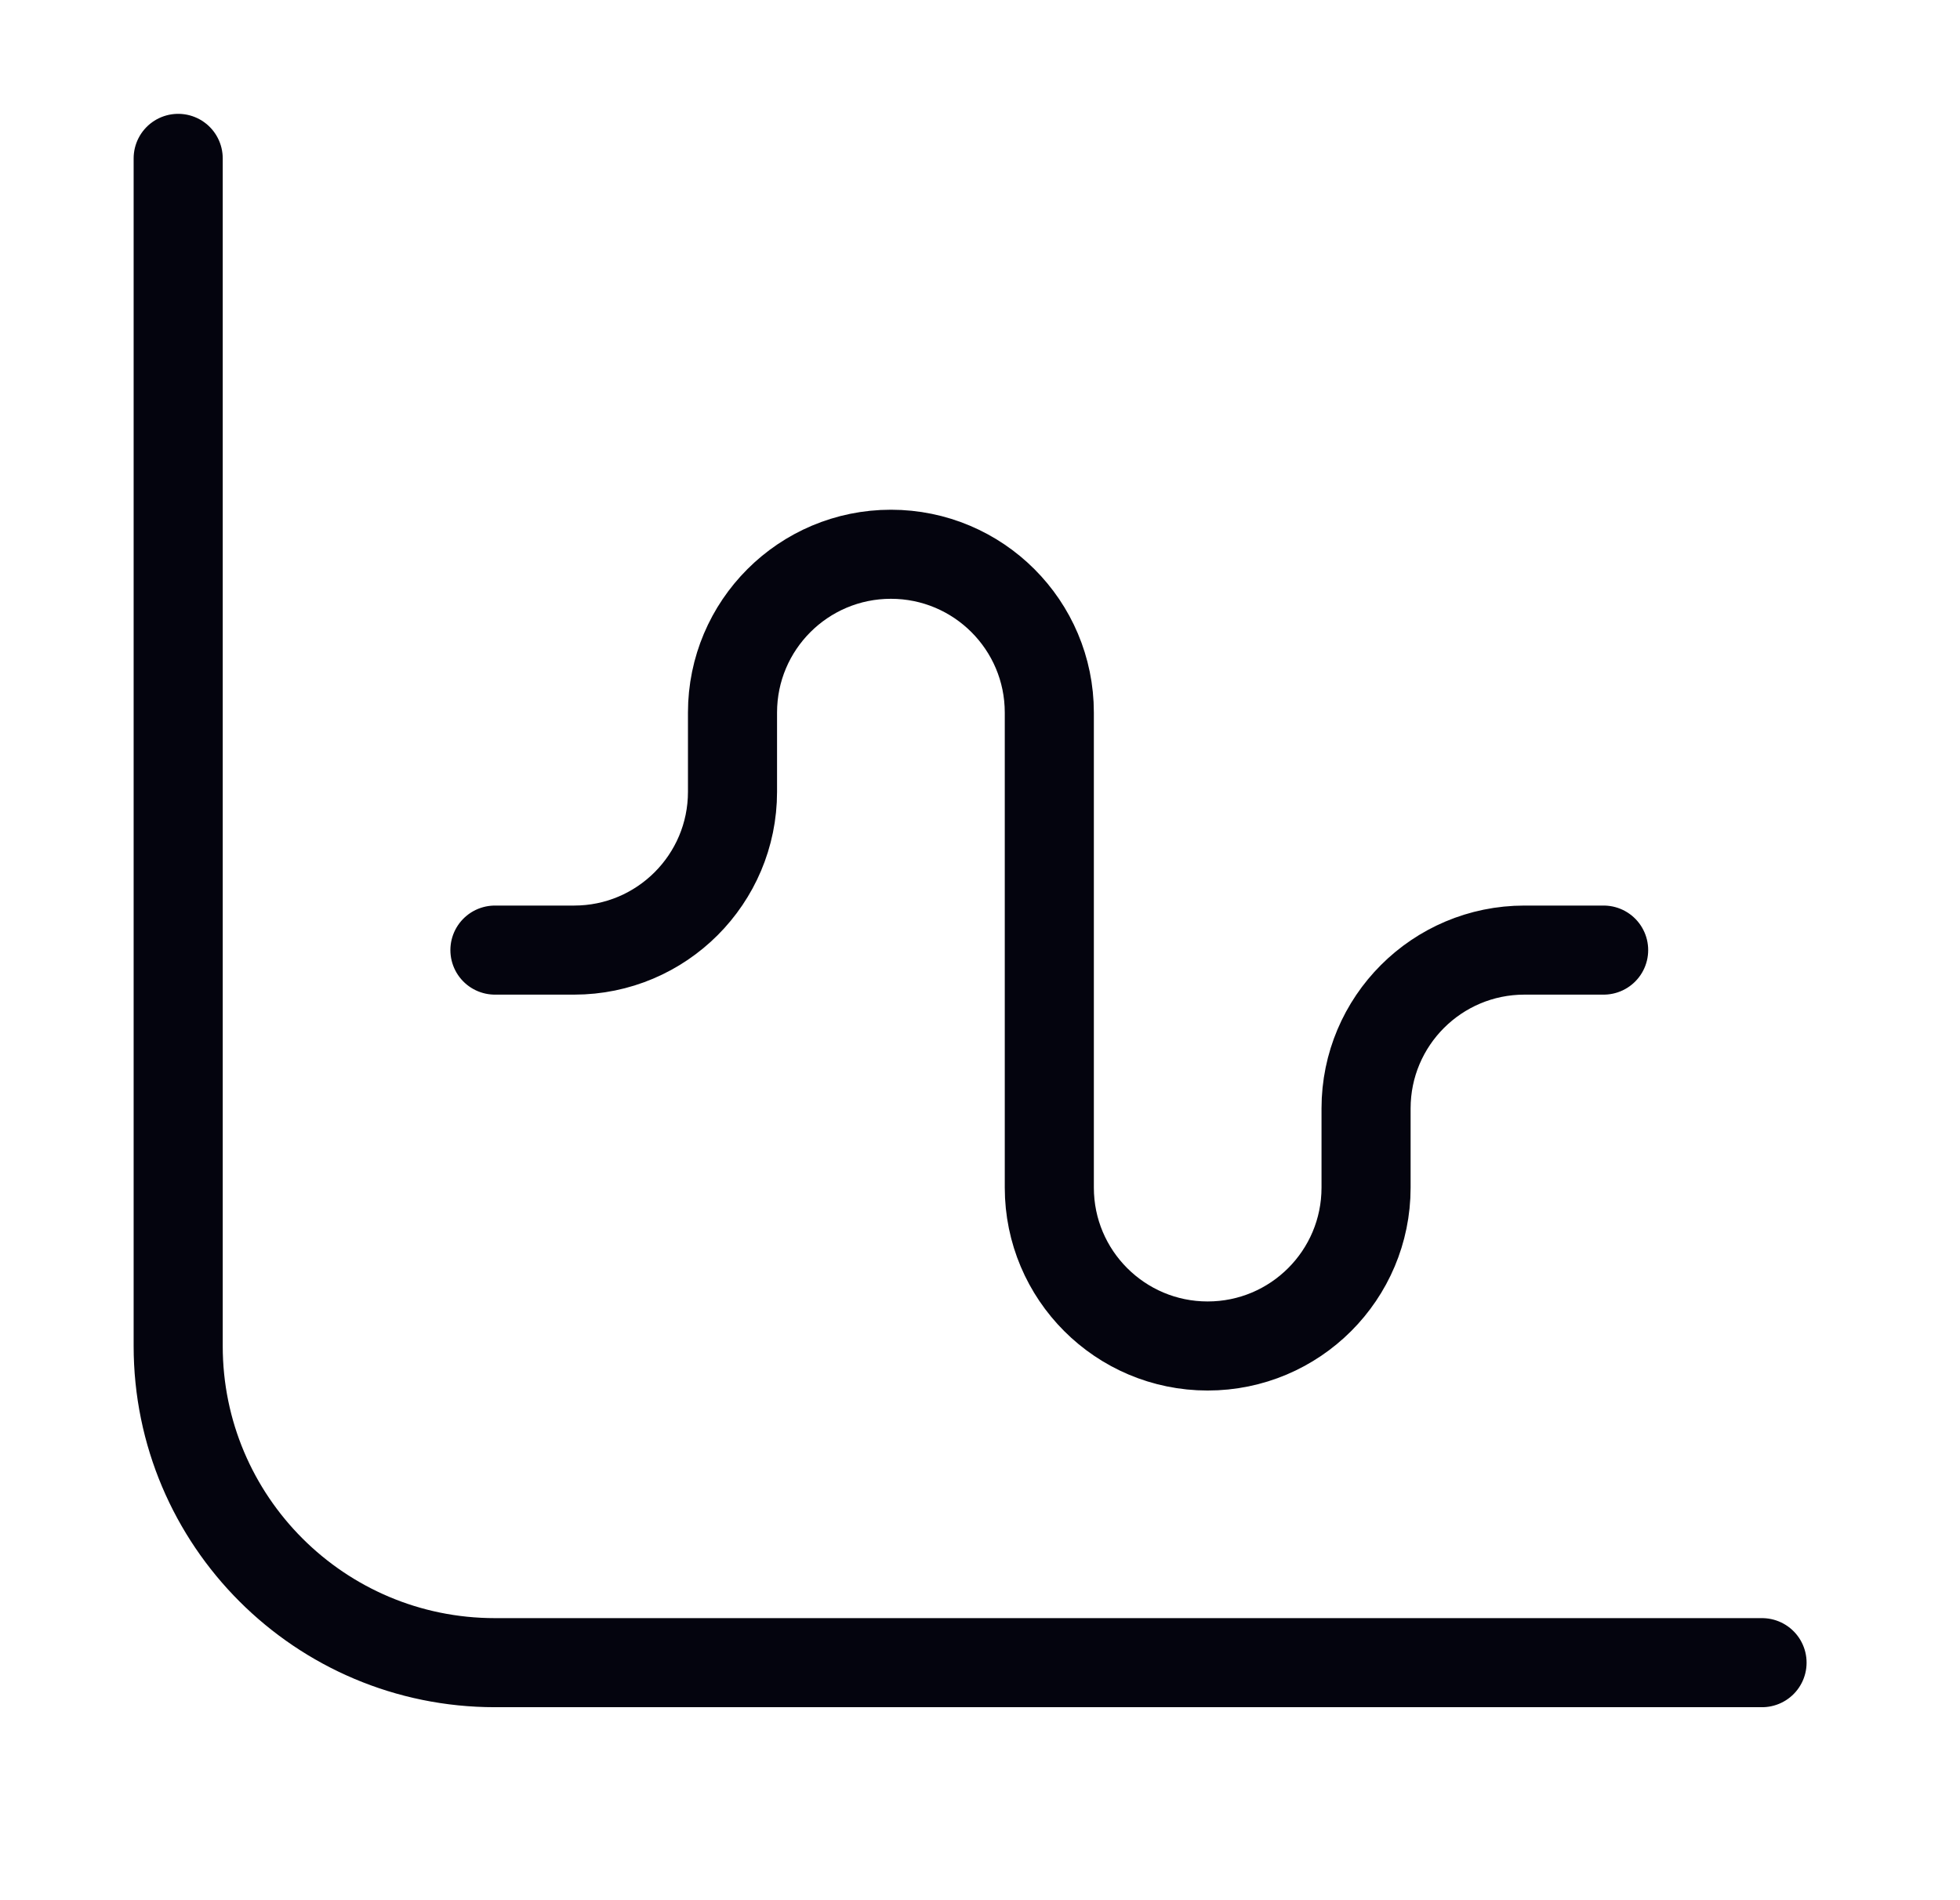 <svg xmlns="http://www.w3.org/2000/svg" width="33" height="32" viewBox="0 0 33 32" fill="none"><path d="M8.333 16H9.667C11.139 16 12.333 14.806 12.333 13.334V12C12.333 10.528 13.527 9.334 15 9.334C16.473 9.334 17.667 10.528 17.667 12V20C17.667 21.473 18.861 22.667 20.333 22.667C21.806 22.667 23 21.473 23 20V18.667C23 17.194 24.194 16 25.667 16H27M3 2.667V22.667C3 25.613 5.388 28 8.333 28H29.667" stroke="#04040E" stroke-width="1.5" stroke-linecap="round"></path></svg>